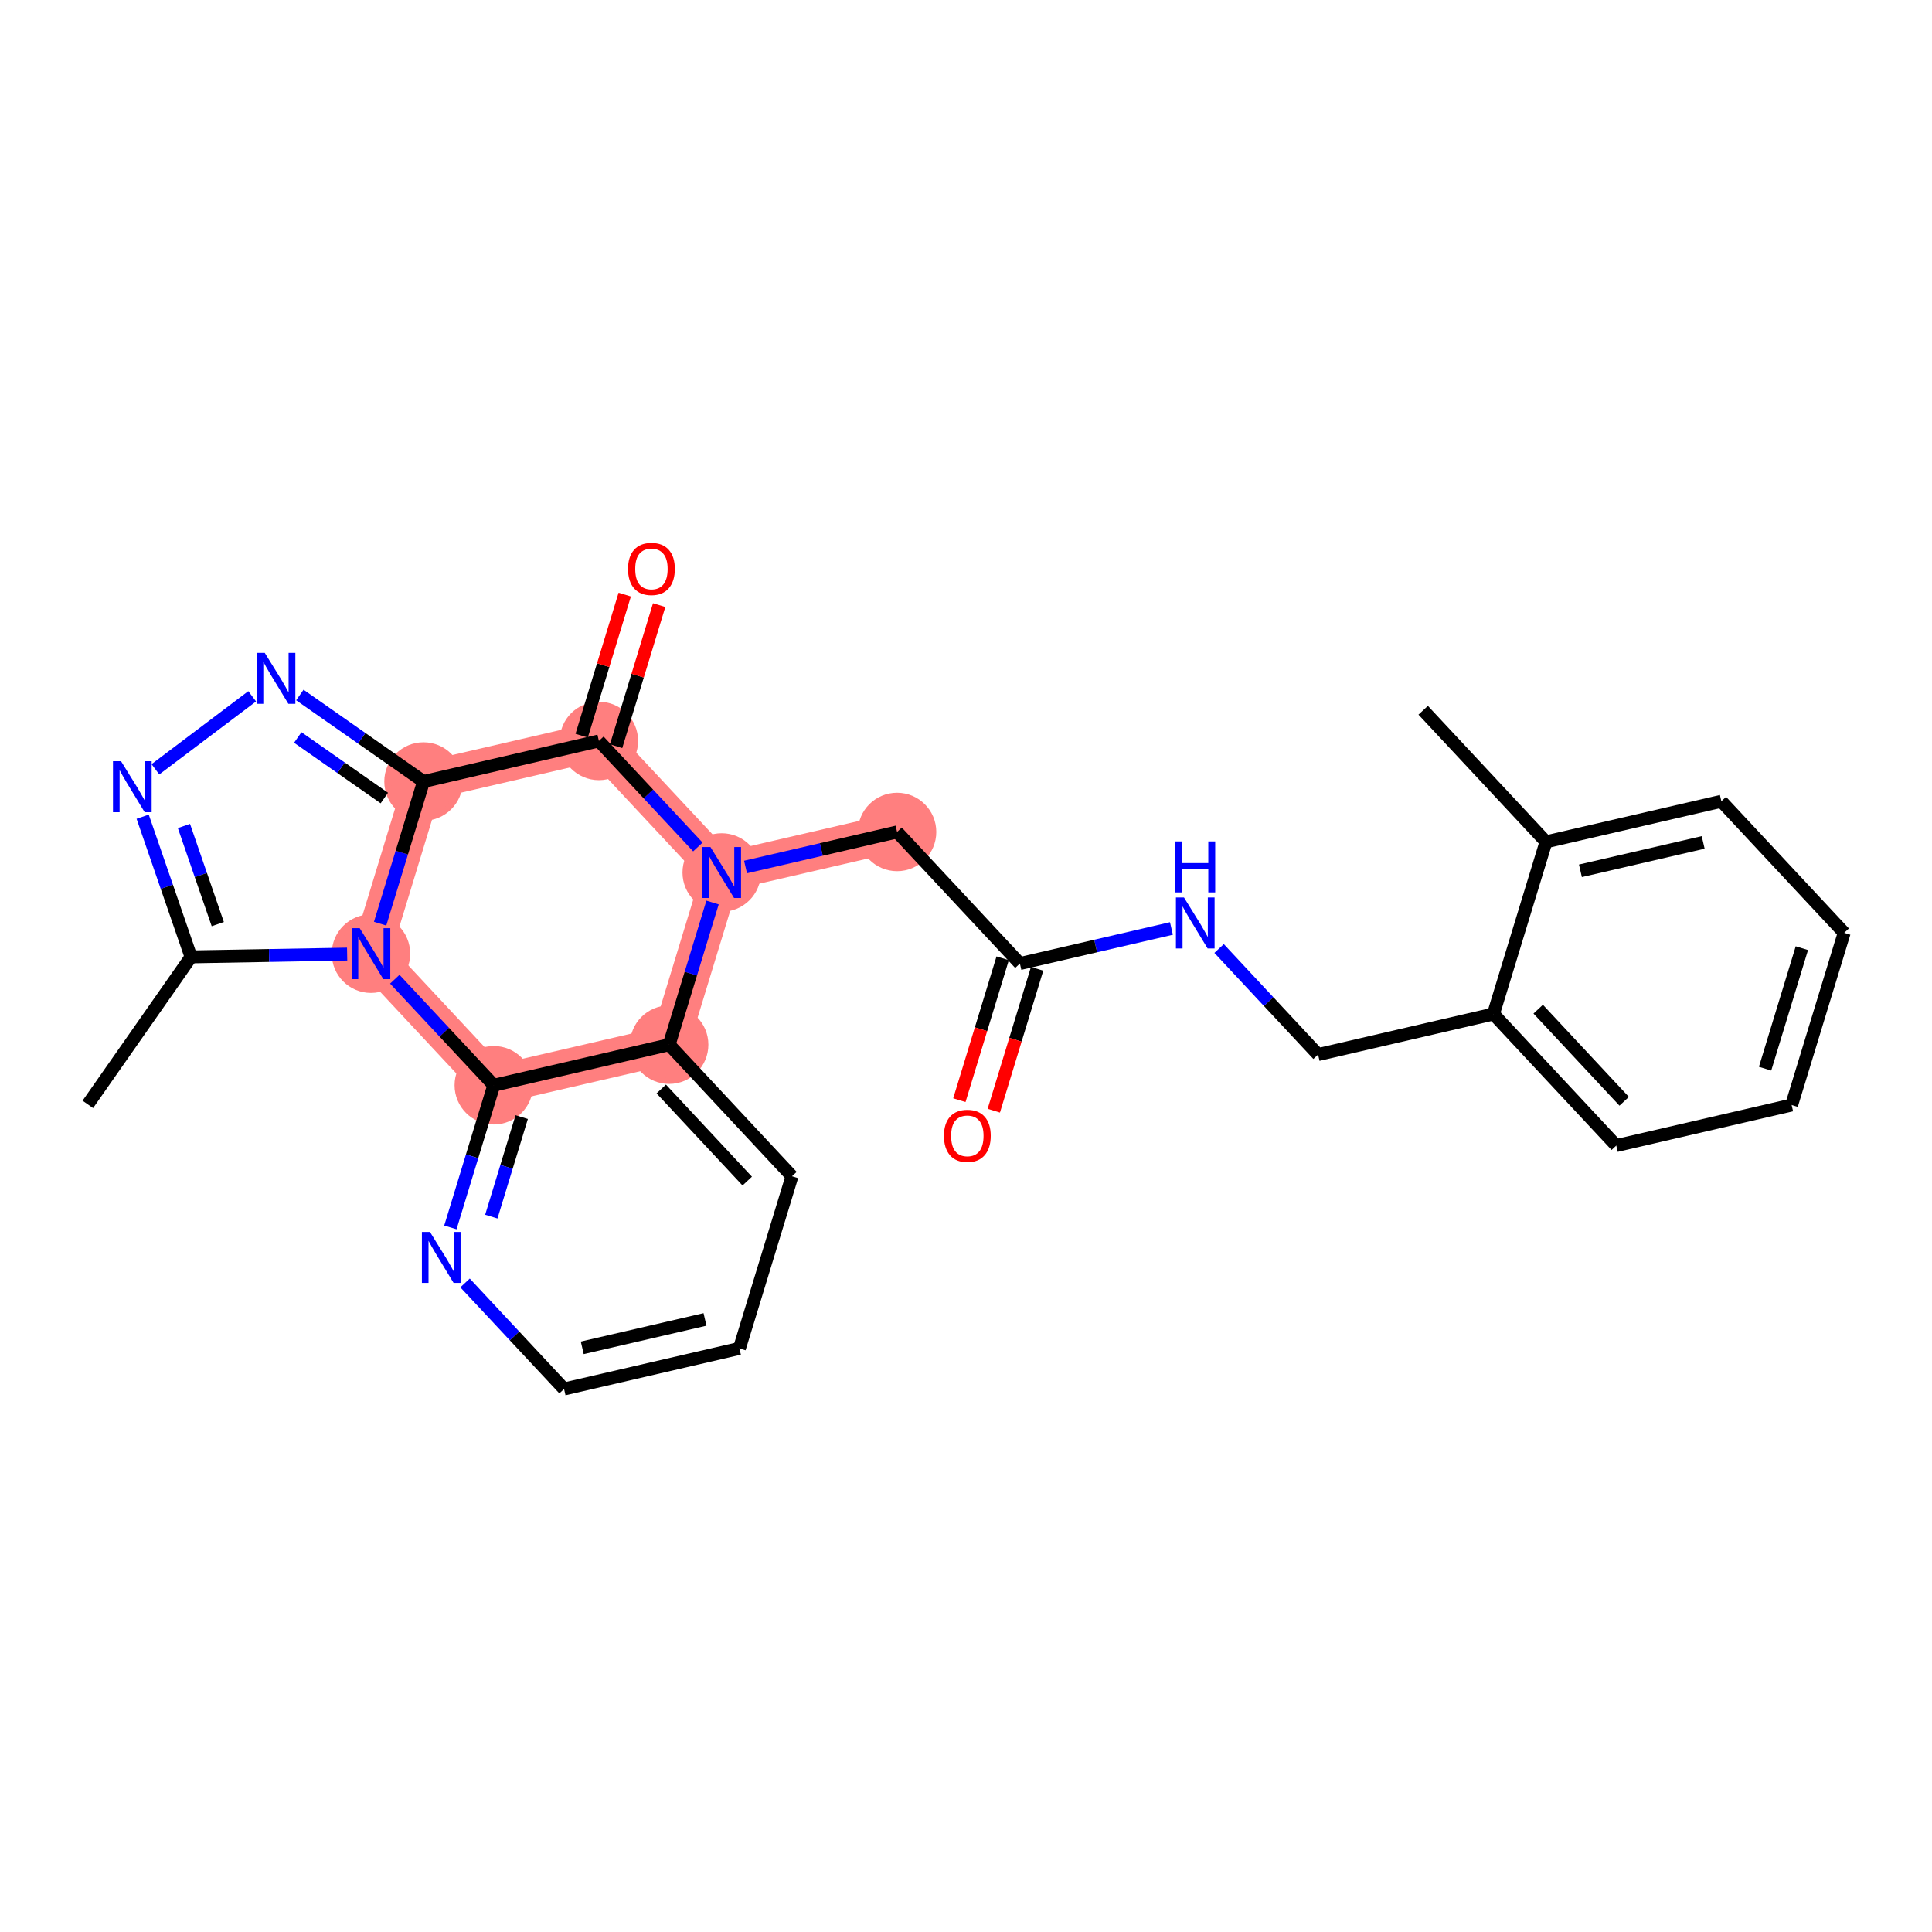 <?xml version='1.0' encoding='iso-8859-1'?>
<svg version='1.1' baseProfile='full'
              xmlns='http://www.w3.org/2000/svg'
                      xmlns:rdkit='http://www.rdkit.org/xml'
                      xmlns:xlink='http://www.w3.org/1999/xlink'
                  xml:space='preserve'
width='300px' height='300px' viewBox='0 0 300 300'>
<!-- END OF HEADER -->
<rect style='opacity:1.0;fill:#FFFFFF;stroke:none' width='300' height='300' x='0' y='0'> </rect>
<rect style='opacity:1.0;fill:#FFFFFF;stroke:none' width='300' height='300' x='0' y='0'> </rect>
<path d='M 139.297,129.186 L 112.066,135.485' style='fill:none;fill-rule:evenodd;stroke:#FF7F7F;stroke-width:6.0px;stroke-linecap:butt;stroke-linejoin:miter;stroke-opacity:1' />
<path d='M 112.066,135.485 L 92.995,115.052' style='fill:none;fill-rule:evenodd;stroke:#FF7F7F;stroke-width:6.0px;stroke-linecap:butt;stroke-linejoin:miter;stroke-opacity:1' />
<path d='M 112.066,135.485 L 103.906,162.218' style='fill:none;fill-rule:evenodd;stroke:#FF7F7F;stroke-width:6.0px;stroke-linecap:butt;stroke-linejoin:miter;stroke-opacity:1' />
<path d='M 92.995,115.052 L 65.763,121.352' style='fill:none;fill-rule:evenodd;stroke:#FF7F7F;stroke-width:6.0px;stroke-linecap:butt;stroke-linejoin:miter;stroke-opacity:1' />
<path d='M 65.763,121.352 L 57.604,148.084' style='fill:none;fill-rule:evenodd;stroke:#FF7F7F;stroke-width:6.0px;stroke-linecap:butt;stroke-linejoin:miter;stroke-opacity:1' />
<path d='M 57.604,148.084 L 76.675,168.517' style='fill:none;fill-rule:evenodd;stroke:#FF7F7F;stroke-width:6.0px;stroke-linecap:butt;stroke-linejoin:miter;stroke-opacity:1' />
<path d='M 76.675,168.517 L 103.906,162.218' style='fill:none;fill-rule:evenodd;stroke:#FF7F7F;stroke-width:6.0px;stroke-linecap:butt;stroke-linejoin:miter;stroke-opacity:1' />
<ellipse cx='139.297' cy='129.186' rx='5.59' ry='5.59'  style='fill:#FF7F7F;fill-rule:evenodd;stroke:#FF7F7F;stroke-width:1.0px;stroke-linecap:butt;stroke-linejoin:miter;stroke-opacity:1' />
<ellipse cx='112.066' cy='135.485' rx='5.59' ry='5.597'  style='fill:#FF7F7F;fill-rule:evenodd;stroke:#FF7F7F;stroke-width:1.0px;stroke-linecap:butt;stroke-linejoin:miter;stroke-opacity:1' />
<ellipse cx='92.995' cy='115.052' rx='5.59' ry='5.59'  style='fill:#FF7F7F;fill-rule:evenodd;stroke:#FF7F7F;stroke-width:1.0px;stroke-linecap:butt;stroke-linejoin:miter;stroke-opacity:1' />
<ellipse cx='65.763' cy='121.352' rx='5.59' ry='5.59'  style='fill:#FF7F7F;fill-rule:evenodd;stroke:#FF7F7F;stroke-width:1.0px;stroke-linecap:butt;stroke-linejoin:miter;stroke-opacity:1' />
<ellipse cx='57.604' cy='148.084' rx='5.59' ry='5.597'  style='fill:#FF7F7F;fill-rule:evenodd;stroke:#FF7F7F;stroke-width:1.0px;stroke-linecap:butt;stroke-linejoin:miter;stroke-opacity:1' />
<ellipse cx='76.675' cy='168.517' rx='5.59' ry='5.59'  style='fill:#FF7F7F;fill-rule:evenodd;stroke:#FF7F7F;stroke-width:1.0px;stroke-linecap:butt;stroke-linejoin:miter;stroke-opacity:1' />
<ellipse cx='103.906' cy='162.218' rx='5.59' ry='5.59'  style='fill:#FF7F7F;fill-rule:evenodd;stroke:#FF7F7F;stroke-width:1.0px;stroke-linecap:butt;stroke-linejoin:miter;stroke-opacity:1' />
<path class='bond-0 atom-0 atom-1' d='M 220.99,110.287 L 240.061,130.72' style='fill:none;fill-rule:evenodd;stroke:#000000;stroke-width:2.0px;stroke-linecap:butt;stroke-linejoin:miter;stroke-opacity:1' />
<path class='bond-1 atom-1 atom-2' d='M 240.061,130.72 L 267.292,124.42' style='fill:none;fill-rule:evenodd;stroke:#000000;stroke-width:2.0px;stroke-linecap:butt;stroke-linejoin:miter;stroke-opacity:1' />
<path class='bond-1 atom-1 atom-2' d='M 245.406,135.221 L 264.468,130.811' style='fill:none;fill-rule:evenodd;stroke:#000000;stroke-width:2.0px;stroke-linecap:butt;stroke-linejoin:miter;stroke-opacity:1' />
<path class='bond-26 atom-6 atom-1' d='M 231.901,157.452 L 240.061,130.72' style='fill:none;fill-rule:evenodd;stroke:#000000;stroke-width:2.0px;stroke-linecap:butt;stroke-linejoin:miter;stroke-opacity:1' />
<path class='bond-2 atom-2 atom-3' d='M 267.292,124.42 L 286.364,144.853' style='fill:none;fill-rule:evenodd;stroke:#000000;stroke-width:2.0px;stroke-linecap:butt;stroke-linejoin:miter;stroke-opacity:1' />
<path class='bond-3 atom-3 atom-4' d='M 286.364,144.853 L 278.204,171.586' style='fill:none;fill-rule:evenodd;stroke:#000000;stroke-width:2.0px;stroke-linecap:butt;stroke-linejoin:miter;stroke-opacity:1' />
<path class='bond-3 atom-3 atom-4' d='M 279.793,147.231 L 274.081,165.944' style='fill:none;fill-rule:evenodd;stroke:#000000;stroke-width:2.0px;stroke-linecap:butt;stroke-linejoin:miter;stroke-opacity:1' />
<path class='bond-4 atom-4 atom-5' d='M 278.204,171.586 L 250.973,177.885' style='fill:none;fill-rule:evenodd;stroke:#000000;stroke-width:2.0px;stroke-linecap:butt;stroke-linejoin:miter;stroke-opacity:1' />
<path class='bond-5 atom-5 atom-6' d='M 250.973,177.885 L 231.901,157.452' style='fill:none;fill-rule:evenodd;stroke:#000000;stroke-width:2.0px;stroke-linecap:butt;stroke-linejoin:miter;stroke-opacity:1' />
<path class='bond-5 atom-5 atom-6' d='M 252.199,171.006 L 238.849,156.703' style='fill:none;fill-rule:evenodd;stroke:#000000;stroke-width:2.0px;stroke-linecap:butt;stroke-linejoin:miter;stroke-opacity:1' />
<path class='bond-6 atom-6 atom-7' d='M 231.901,157.452 L 204.67,163.752' style='fill:none;fill-rule:evenodd;stroke:#000000;stroke-width:2.0px;stroke-linecap:butt;stroke-linejoin:miter;stroke-opacity:1' />
<path class='bond-7 atom-7 atom-8' d='M 204.67,163.752 L 196.985,155.518' style='fill:none;fill-rule:evenodd;stroke:#000000;stroke-width:2.0px;stroke-linecap:butt;stroke-linejoin:miter;stroke-opacity:1' />
<path class='bond-7 atom-7 atom-8' d='M 196.985,155.518 L 189.3,147.284' style='fill:none;fill-rule:evenodd;stroke:#0000FF;stroke-width:2.0px;stroke-linecap:butt;stroke-linejoin:miter;stroke-opacity:1' />
<path class='bond-8 atom-8 atom-9' d='M 181.899,144.175 L 170.133,146.897' style='fill:none;fill-rule:evenodd;stroke:#0000FF;stroke-width:2.0px;stroke-linecap:butt;stroke-linejoin:miter;stroke-opacity:1' />
<path class='bond-8 atom-8 atom-9' d='M 170.133,146.897 L 158.368,149.619' style='fill:none;fill-rule:evenodd;stroke:#000000;stroke-width:2.0px;stroke-linecap:butt;stroke-linejoin:miter;stroke-opacity:1' />
<path class='bond-9 atom-9 atom-10' d='M 155.695,148.803 L 152.332,159.818' style='fill:none;fill-rule:evenodd;stroke:#000000;stroke-width:2.0px;stroke-linecap:butt;stroke-linejoin:miter;stroke-opacity:1' />
<path class='bond-9 atom-9 atom-10' d='M 152.332,159.818 L 148.97,170.834' style='fill:none;fill-rule:evenodd;stroke:#FF0000;stroke-width:2.0px;stroke-linecap:butt;stroke-linejoin:miter;stroke-opacity:1' />
<path class='bond-9 atom-9 atom-10' d='M 161.041,150.435 L 157.679,161.45' style='fill:none;fill-rule:evenodd;stroke:#000000;stroke-width:2.0px;stroke-linecap:butt;stroke-linejoin:miter;stroke-opacity:1' />
<path class='bond-9 atom-9 atom-10' d='M 157.679,161.45 L 154.316,172.466' style='fill:none;fill-rule:evenodd;stroke:#FF0000;stroke-width:2.0px;stroke-linecap:butt;stroke-linejoin:miter;stroke-opacity:1' />
<path class='bond-10 atom-9 atom-11' d='M 158.368,149.619 L 139.297,129.186' style='fill:none;fill-rule:evenodd;stroke:#000000;stroke-width:2.0px;stroke-linecap:butt;stroke-linejoin:miter;stroke-opacity:1' />
<path class='bond-11 atom-11 atom-12' d='M 139.297,129.186 L 127.532,131.907' style='fill:none;fill-rule:evenodd;stroke:#000000;stroke-width:2.0px;stroke-linecap:butt;stroke-linejoin:miter;stroke-opacity:1' />
<path class='bond-11 atom-11 atom-12' d='M 127.532,131.907 L 115.766,134.629' style='fill:none;fill-rule:evenodd;stroke:#0000FF;stroke-width:2.0px;stroke-linecap:butt;stroke-linejoin:miter;stroke-opacity:1' />
<path class='bond-12 atom-12 atom-13' d='M 108.365,131.52 L 100.68,123.286' style='fill:none;fill-rule:evenodd;stroke:#0000FF;stroke-width:2.0px;stroke-linecap:butt;stroke-linejoin:miter;stroke-opacity:1' />
<path class='bond-12 atom-12 atom-13' d='M 100.68,123.286 L 92.995,115.052' style='fill:none;fill-rule:evenodd;stroke:#000000;stroke-width:2.0px;stroke-linecap:butt;stroke-linejoin:miter;stroke-opacity:1' />
<path class='bond-27 atom-26 atom-12' d='M 103.906,162.218 L 107.275,151.18' style='fill:none;fill-rule:evenodd;stroke:#000000;stroke-width:2.0px;stroke-linecap:butt;stroke-linejoin:miter;stroke-opacity:1' />
<path class='bond-27 atom-26 atom-12' d='M 107.275,151.18 L 110.644,140.142' style='fill:none;fill-rule:evenodd;stroke:#0000FF;stroke-width:2.0px;stroke-linecap:butt;stroke-linejoin:miter;stroke-opacity:1' />
<path class='bond-13 atom-13 atom-14' d='M 95.668,115.868 L 99.012,104.914' style='fill:none;fill-rule:evenodd;stroke:#000000;stroke-width:2.0px;stroke-linecap:butt;stroke-linejoin:miter;stroke-opacity:1' />
<path class='bond-13 atom-13 atom-14' d='M 99.012,104.914 L 102.355,93.96' style='fill:none;fill-rule:evenodd;stroke:#FF0000;stroke-width:2.0px;stroke-linecap:butt;stroke-linejoin:miter;stroke-opacity:1' />
<path class='bond-13 atom-13 atom-14' d='M 90.321,114.236 L 93.665,103.282' style='fill:none;fill-rule:evenodd;stroke:#000000;stroke-width:2.0px;stroke-linecap:butt;stroke-linejoin:miter;stroke-opacity:1' />
<path class='bond-13 atom-13 atom-14' d='M 93.665,103.282 L 97.009,92.328' style='fill:none;fill-rule:evenodd;stroke:#FF0000;stroke-width:2.0px;stroke-linecap:butt;stroke-linejoin:miter;stroke-opacity:1' />
<path class='bond-14 atom-13 atom-15' d='M 92.995,115.052 L 65.763,121.352' style='fill:none;fill-rule:evenodd;stroke:#000000;stroke-width:2.0px;stroke-linecap:butt;stroke-linejoin:miter;stroke-opacity:1' />
<path class='bond-15 atom-15 atom-16' d='M 65.763,121.352 L 56.163,114.635' style='fill:none;fill-rule:evenodd;stroke:#000000;stroke-width:2.0px;stroke-linecap:butt;stroke-linejoin:miter;stroke-opacity:1' />
<path class='bond-15 atom-15 atom-16' d='M 56.163,114.635 L 46.562,107.919' style='fill:none;fill-rule:evenodd;stroke:#0000FF;stroke-width:2.0px;stroke-linecap:butt;stroke-linejoin:miter;stroke-opacity:1' />
<path class='bond-15 atom-15 atom-16' d='M 59.679,123.917 L 52.958,119.216' style='fill:none;fill-rule:evenodd;stroke:#000000;stroke-width:2.0px;stroke-linecap:butt;stroke-linejoin:miter;stroke-opacity:1' />
<path class='bond-15 atom-15 atom-16' d='M 52.958,119.216 L 46.237,114.514' style='fill:none;fill-rule:evenodd;stroke:#0000FF;stroke-width:2.0px;stroke-linecap:butt;stroke-linejoin:miter;stroke-opacity:1' />
<path class='bond-28 atom-20 atom-15' d='M 59.025,143.428 L 62.394,132.39' style='fill:none;fill-rule:evenodd;stroke:#0000FF;stroke-width:2.0px;stroke-linecap:butt;stroke-linejoin:miter;stroke-opacity:1' />
<path class='bond-28 atom-20 atom-15' d='M 62.394,132.39 L 65.763,121.352' style='fill:none;fill-rule:evenodd;stroke:#000000;stroke-width:2.0px;stroke-linecap:butt;stroke-linejoin:miter;stroke-opacity:1' />
<path class='bond-16 atom-16 atom-17' d='M 39.16,108.121 L 24.131,119.457' style='fill:none;fill-rule:evenodd;stroke:#0000FF;stroke-width:2.0px;stroke-linecap:butt;stroke-linejoin:miter;stroke-opacity:1' />
<path class='bond-17 atom-17 atom-18' d='M 22.152,126.818 L 25.905,137.701' style='fill:none;fill-rule:evenodd;stroke:#0000FF;stroke-width:2.0px;stroke-linecap:butt;stroke-linejoin:miter;stroke-opacity:1' />
<path class='bond-17 atom-17 atom-18' d='M 25.905,137.701 L 29.658,148.585' style='fill:none;fill-rule:evenodd;stroke:#000000;stroke-width:2.0px;stroke-linecap:butt;stroke-linejoin:miter;stroke-opacity:1' />
<path class='bond-17 atom-17 atom-18' d='M 28.562,128.26 L 31.189,135.879' style='fill:none;fill-rule:evenodd;stroke:#0000FF;stroke-width:2.0px;stroke-linecap:butt;stroke-linejoin:miter;stroke-opacity:1' />
<path class='bond-17 atom-17 atom-18' d='M 31.189,135.879 L 33.817,143.497' style='fill:none;fill-rule:evenodd;stroke:#000000;stroke-width:2.0px;stroke-linecap:butt;stroke-linejoin:miter;stroke-opacity:1' />
<path class='bond-18 atom-18 atom-19' d='M 29.658,148.585 L 13.636,171.487' style='fill:none;fill-rule:evenodd;stroke:#000000;stroke-width:2.0px;stroke-linecap:butt;stroke-linejoin:miter;stroke-opacity:1' />
<path class='bond-19 atom-18 atom-20' d='M 29.658,148.585 L 41.78,148.368' style='fill:none;fill-rule:evenodd;stroke:#000000;stroke-width:2.0px;stroke-linecap:butt;stroke-linejoin:miter;stroke-opacity:1' />
<path class='bond-19 atom-18 atom-20' d='M 41.78,148.368 L 53.903,148.151' style='fill:none;fill-rule:evenodd;stroke:#0000FF;stroke-width:2.0px;stroke-linecap:butt;stroke-linejoin:miter;stroke-opacity:1' />
<path class='bond-20 atom-20 atom-21' d='M 61.304,152.049 L 68.99,160.283' style='fill:none;fill-rule:evenodd;stroke:#0000FF;stroke-width:2.0px;stroke-linecap:butt;stroke-linejoin:miter;stroke-opacity:1' />
<path class='bond-20 atom-20 atom-21' d='M 68.99,160.283 L 76.675,168.517' style='fill:none;fill-rule:evenodd;stroke:#000000;stroke-width:2.0px;stroke-linecap:butt;stroke-linejoin:miter;stroke-opacity:1' />
<path class='bond-21 atom-21 atom-22' d='M 76.675,168.517 L 73.305,179.555' style='fill:none;fill-rule:evenodd;stroke:#000000;stroke-width:2.0px;stroke-linecap:butt;stroke-linejoin:miter;stroke-opacity:1' />
<path class='bond-21 atom-21 atom-22' d='M 73.305,179.555 L 69.936,190.593' style='fill:none;fill-rule:evenodd;stroke:#0000FF;stroke-width:2.0px;stroke-linecap:butt;stroke-linejoin:miter;stroke-opacity:1' />
<path class='bond-21 atom-21 atom-22' d='M 81.01,173.461 L 78.652,181.187' style='fill:none;fill-rule:evenodd;stroke:#000000;stroke-width:2.0px;stroke-linecap:butt;stroke-linejoin:miter;stroke-opacity:1' />
<path class='bond-21 atom-21 atom-22' d='M 78.652,181.187 L 76.293,188.914' style='fill:none;fill-rule:evenodd;stroke:#0000FF;stroke-width:2.0px;stroke-linecap:butt;stroke-linejoin:miter;stroke-opacity:1' />
<path class='bond-29 atom-26 atom-21' d='M 103.906,162.218 L 76.675,168.517' style='fill:none;fill-rule:evenodd;stroke:#000000;stroke-width:2.0px;stroke-linecap:butt;stroke-linejoin:miter;stroke-opacity:1' />
<path class='bond-22 atom-22 atom-23' d='M 72.215,199.215 L 79.901,207.449' style='fill:none;fill-rule:evenodd;stroke:#0000FF;stroke-width:2.0px;stroke-linecap:butt;stroke-linejoin:miter;stroke-opacity:1' />
<path class='bond-22 atom-22 atom-23' d='M 79.901,207.449 L 87.586,215.683' style='fill:none;fill-rule:evenodd;stroke:#000000;stroke-width:2.0px;stroke-linecap:butt;stroke-linejoin:miter;stroke-opacity:1' />
<path class='bond-23 atom-23 atom-24' d='M 87.586,215.683 L 114.817,209.383' style='fill:none;fill-rule:evenodd;stroke:#000000;stroke-width:2.0px;stroke-linecap:butt;stroke-linejoin:miter;stroke-opacity:1' />
<path class='bond-23 atom-23 atom-24' d='M 90.411,209.292 L 109.472,204.882' style='fill:none;fill-rule:evenodd;stroke:#000000;stroke-width:2.0px;stroke-linecap:butt;stroke-linejoin:miter;stroke-opacity:1' />
<path class='bond-24 atom-24 atom-25' d='M 114.817,209.383 L 122.977,182.651' style='fill:none;fill-rule:evenodd;stroke:#000000;stroke-width:2.0px;stroke-linecap:butt;stroke-linejoin:miter;stroke-opacity:1' />
<path class='bond-25 atom-25 atom-26' d='M 122.977,182.651 L 103.906,162.218' style='fill:none;fill-rule:evenodd;stroke:#000000;stroke-width:2.0px;stroke-linecap:butt;stroke-linejoin:miter;stroke-opacity:1' />
<path class='bond-25 atom-25 atom-26' d='M 116.03,183.4 L 102.68,169.097' style='fill:none;fill-rule:evenodd;stroke:#000000;stroke-width:2.0px;stroke-linecap:butt;stroke-linejoin:miter;stroke-opacity:1' />
<path  class='atom-8' d='M 183.849 139.361
L 186.443 143.554
Q 186.7 143.967, 187.114 144.716
Q 187.528 145.466, 187.55 145.51
L 187.55 139.361
L 188.601 139.361
L 188.601 147.277
L 187.517 147.277
L 184.733 142.693
Q 184.408 142.156, 184.062 141.541
Q 183.726 140.926, 183.626 140.736
L 183.626 147.277
L 182.597 147.277
L 182.597 139.361
L 183.849 139.361
' fill='#0000FF'/>
<path  class='atom-8' d='M 182.502 130.654
L 183.576 130.654
L 183.576 134.019
L 187.623 134.019
L 187.623 130.654
L 188.696 130.654
L 188.696 138.57
L 187.623 138.57
L 187.623 134.914
L 183.576 134.914
L 183.576 138.57
L 182.502 138.57
L 182.502 130.654
' fill='#0000FF'/>
<path  class='atom-10' d='M 146.575 176.374
Q 146.575 174.473, 147.514 173.411
Q 148.453 172.349, 150.208 172.349
Q 151.963 172.349, 152.903 173.411
Q 153.842 174.473, 153.842 176.374
Q 153.842 178.297, 152.891 179.392
Q 151.941 180.477, 150.208 180.477
Q 148.464 180.477, 147.514 179.392
Q 146.575 178.308, 146.575 176.374
M 150.208 179.582
Q 151.416 179.582, 152.064 178.777
Q 152.724 177.961, 152.724 176.374
Q 152.724 174.82, 152.064 174.037
Q 151.416 173.243, 150.208 173.243
Q 149.001 173.243, 148.341 174.026
Q 147.693 174.808, 147.693 176.374
Q 147.693 177.972, 148.341 178.777
Q 149.001 179.582, 150.208 179.582
' fill='#FF0000'/>
<path  class='atom-12' d='M 110.316 131.527
L 112.91 135.72
Q 113.167 136.134, 113.581 136.883
Q 113.994 137.632, 114.017 137.676
L 114.017 131.527
L 115.068 131.527
L 115.068 139.443
L 113.983 139.443
L 111.199 134.859
Q 110.875 134.322, 110.529 133.707
Q 110.193 133.093, 110.092 132.903
L 110.092 139.443
L 109.064 139.443
L 109.064 131.527
L 110.316 131.527
' fill='#0000FF'/>
<path  class='atom-14' d='M 97.521 88.342
Q 97.521 86.441, 98.46 85.379
Q 99.399 84.317, 101.155 84.317
Q 102.91 84.317, 103.849 85.379
Q 104.788 86.441, 104.788 88.342
Q 104.788 90.265, 103.838 91.361
Q 102.887 92.445, 101.155 92.445
Q 99.41 92.445, 98.46 91.361
Q 97.521 90.276, 97.521 88.342
M 101.155 91.55
Q 102.362 91.55, 103.01 90.746
Q 103.67 89.929, 103.67 88.342
Q 103.67 86.788, 103.01 86.005
Q 102.362 85.211, 101.155 85.211
Q 99.947 85.211, 99.287 85.994
Q 98.639 86.777, 98.639 88.342
Q 98.639 89.941, 99.287 90.746
Q 99.947 91.55, 101.155 91.55
' fill='#FF0000'/>
<path  class='atom-16' d='M 41.111 101.373
L 43.705 105.565
Q 43.962 105.979, 44.376 106.728
Q 44.789 107.477, 44.812 107.522
L 44.812 101.373
L 45.863 101.373
L 45.863 109.288
L 44.778 109.288
L 41.994 104.704
Q 41.67 104.168, 41.324 103.553
Q 40.988 102.938, 40.888 102.748
L 40.888 109.288
L 39.859 109.288
L 39.859 101.373
L 41.111 101.373
' fill='#0000FF'/>
<path  class='atom-17' d='M 18.797 118.203
L 21.39 122.396
Q 21.648 122.81, 22.061 123.559
Q 22.475 124.308, 22.497 124.352
L 22.497 118.203
L 23.548 118.203
L 23.548 126.119
L 22.464 126.119
L 19.68 121.535
Q 19.356 120.998, 19.009 120.383
Q 18.674 119.769, 18.573 119.579
L 18.573 126.119
L 17.544 126.119
L 17.544 118.203
L 18.797 118.203
' fill='#0000FF'/>
<path  class='atom-20' d='M 55.854 144.127
L 58.448 148.319
Q 58.705 148.733, 59.118 149.482
Q 59.532 150.231, 59.554 150.276
L 59.554 144.127
L 60.605 144.127
L 60.605 152.042
L 59.521 152.042
L 56.737 147.458
Q 56.413 146.922, 56.066 146.307
Q 55.731 145.692, 55.63 145.502
L 55.63 152.042
L 54.602 152.042
L 54.602 144.127
L 55.854 144.127
' fill='#0000FF'/>
<path  class='atom-22' d='M 66.765 191.292
L 69.359 195.485
Q 69.616 195.898, 70.03 196.647
Q 70.443 197.397, 70.466 197.441
L 70.466 191.292
L 71.517 191.292
L 71.517 199.208
L 70.432 199.208
L 67.648 194.624
Q 67.324 194.087, 66.978 193.472
Q 66.642 192.857, 66.541 192.667
L 66.541 199.208
L 65.513 199.208
L 65.513 191.292
L 66.765 191.292
' fill='#0000FF'/>
</svg>
